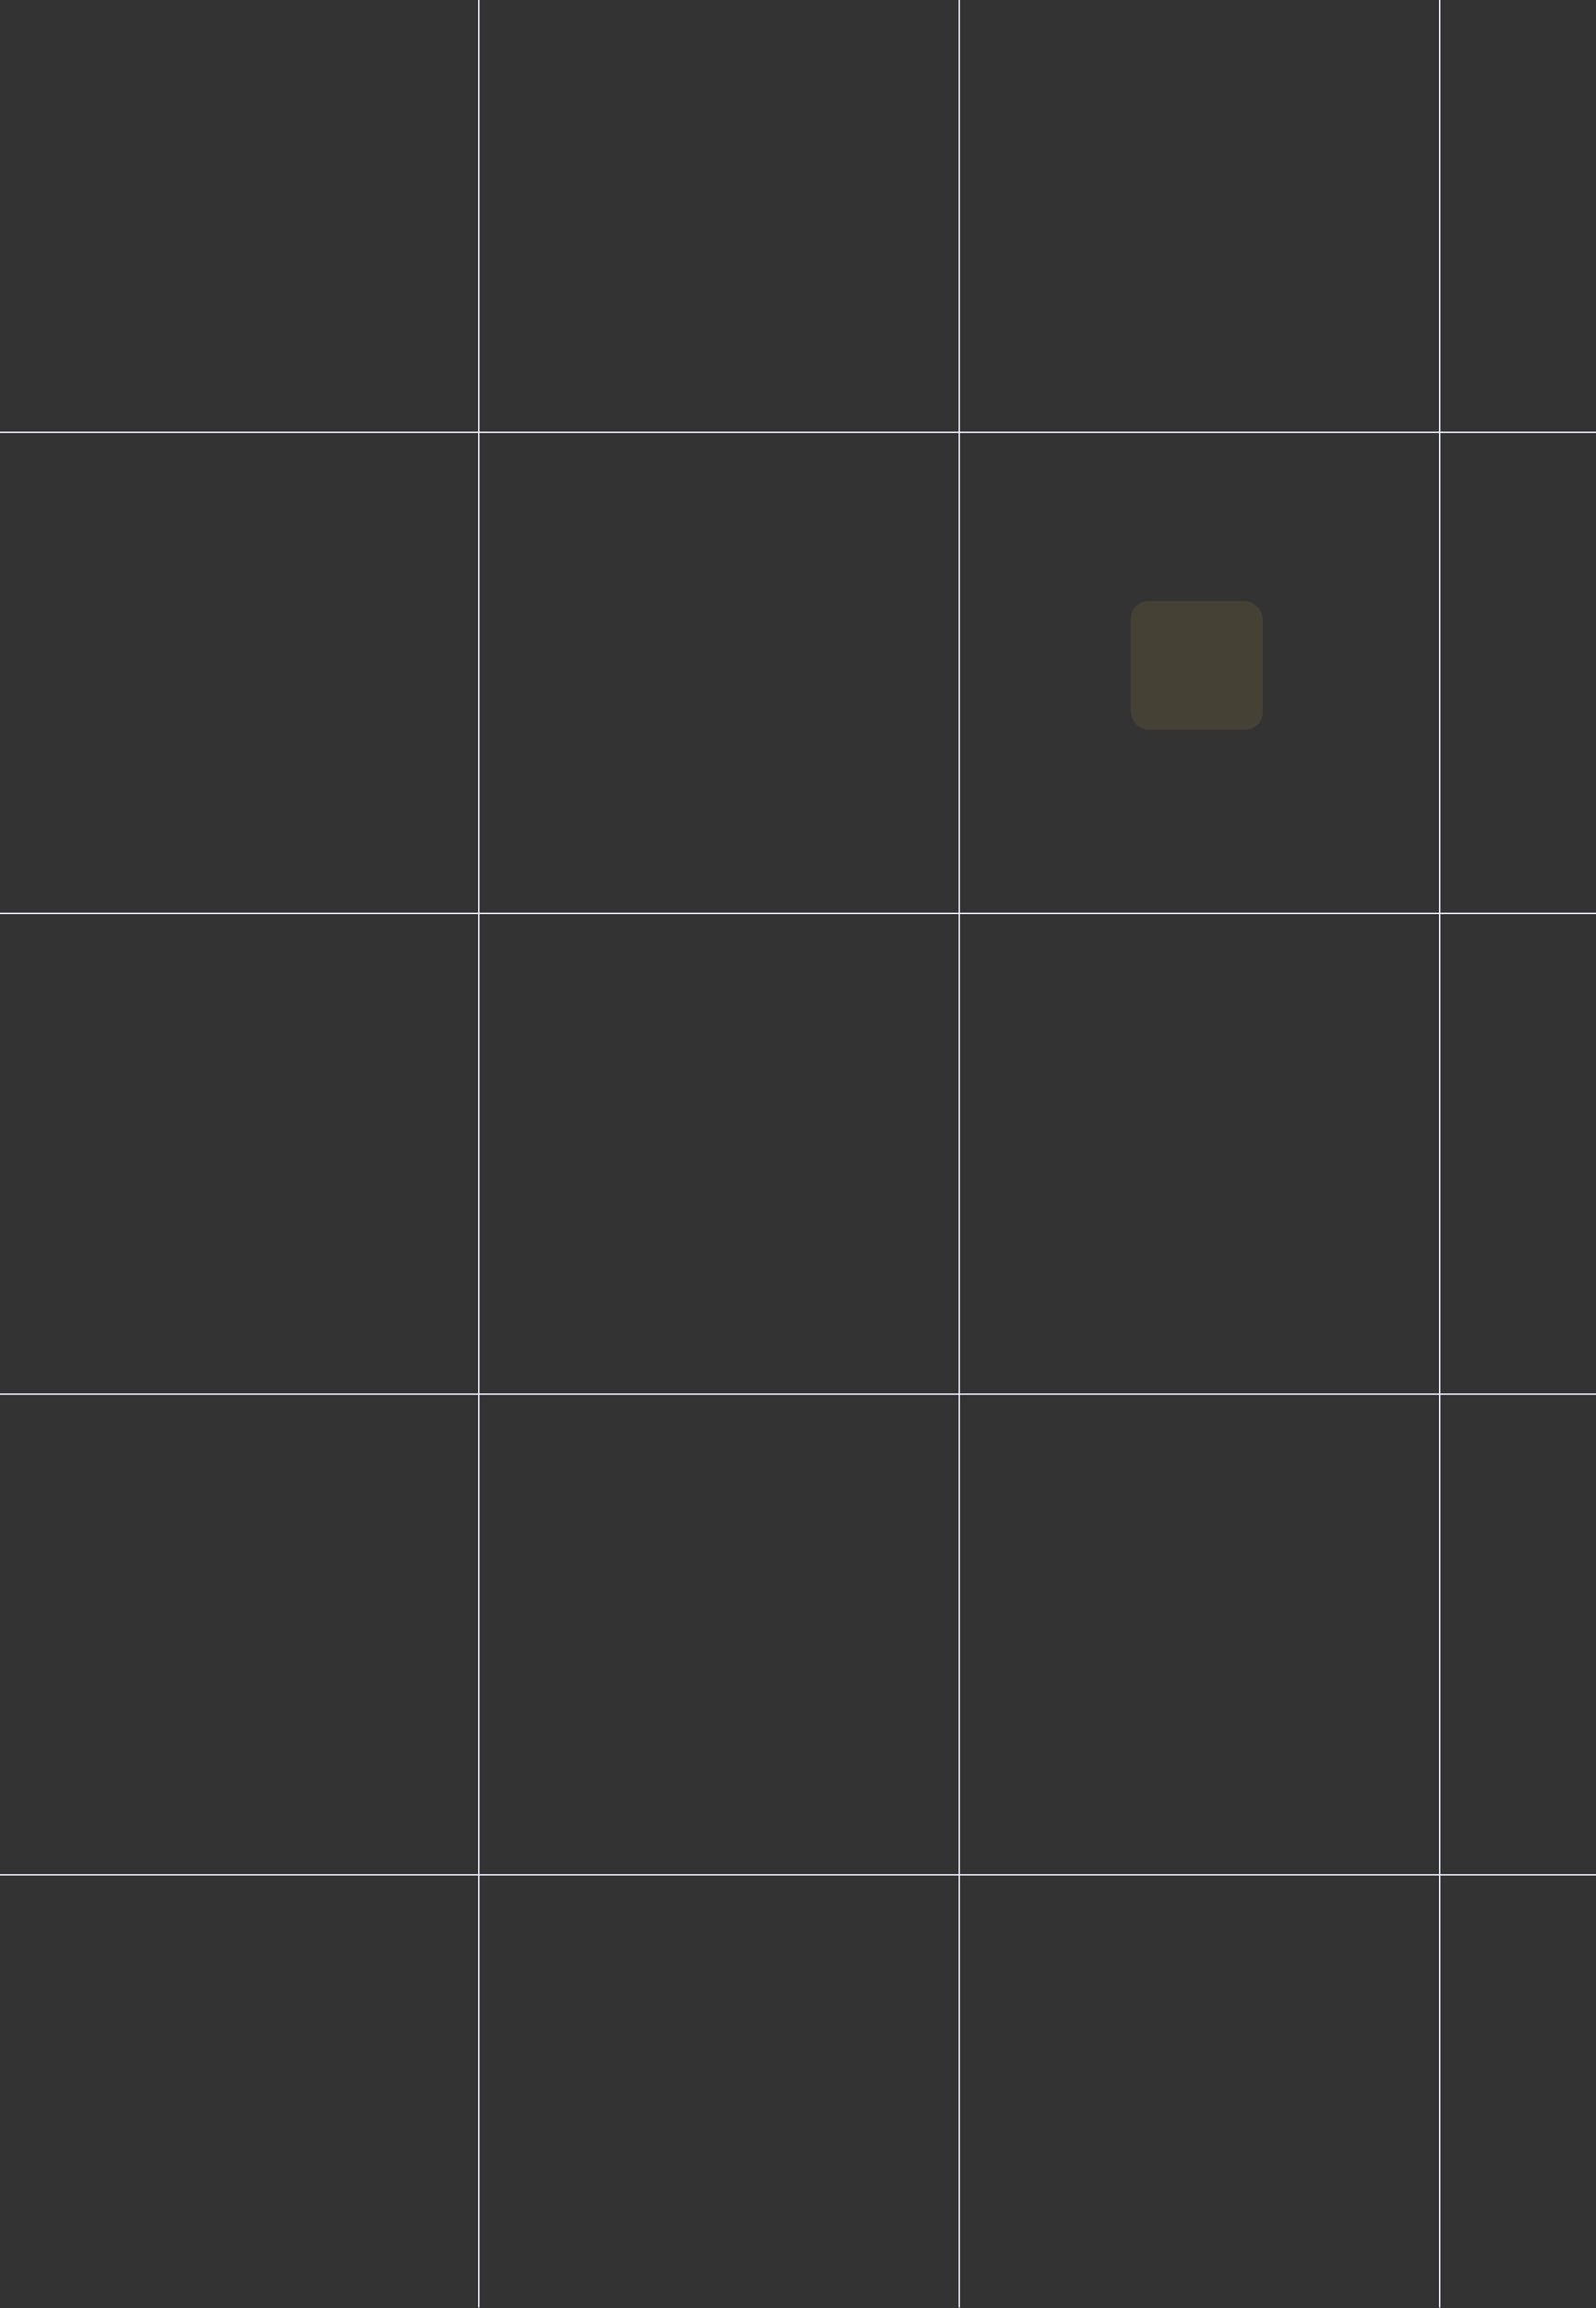 <svg width="447" height="646" viewBox="0 0 447 646" fill="none" xmlns="http://www.w3.org/2000/svg">
<rect x="0" y="0" width="447" height="646" fill="#333333" stroke="none"/>
<path d="M537.777 390.213L0.001 390.213" stroke="#EDEEFF" stroke-width="0.4"/>
<path d="M537.777 255.657L0.001 255.657" stroke="#EDEEFF" stroke-width="0.4"/>
<path d="M678 121H1.76728e-05" stroke="#EDEEFF" stroke-width="0.4"/>
<path d="M537.777 524.769L0.001 524.769" stroke="#EDEEFF" stroke-width="0.4"/>
<path d="M403.223 645.87L403.223 0" stroke="#EDEEFF" stroke-width="0.4"/>
<path d="M134.109 645.87L134.109 -0" stroke="#EDEEFF" stroke-width="0.4"/>
<path d="M268.664 645.87L268.664 0" stroke="#EDEEFF" stroke-width="0.4"/>
<g style="mix-blend-mode:multiply" opacity="0.1">
<rect x="353.68" y="204.265" width="37" height="36" rx="5" transform="rotate(-180 353.68 204.265)" fill="#EDC239"/>
</g>
</svg>
